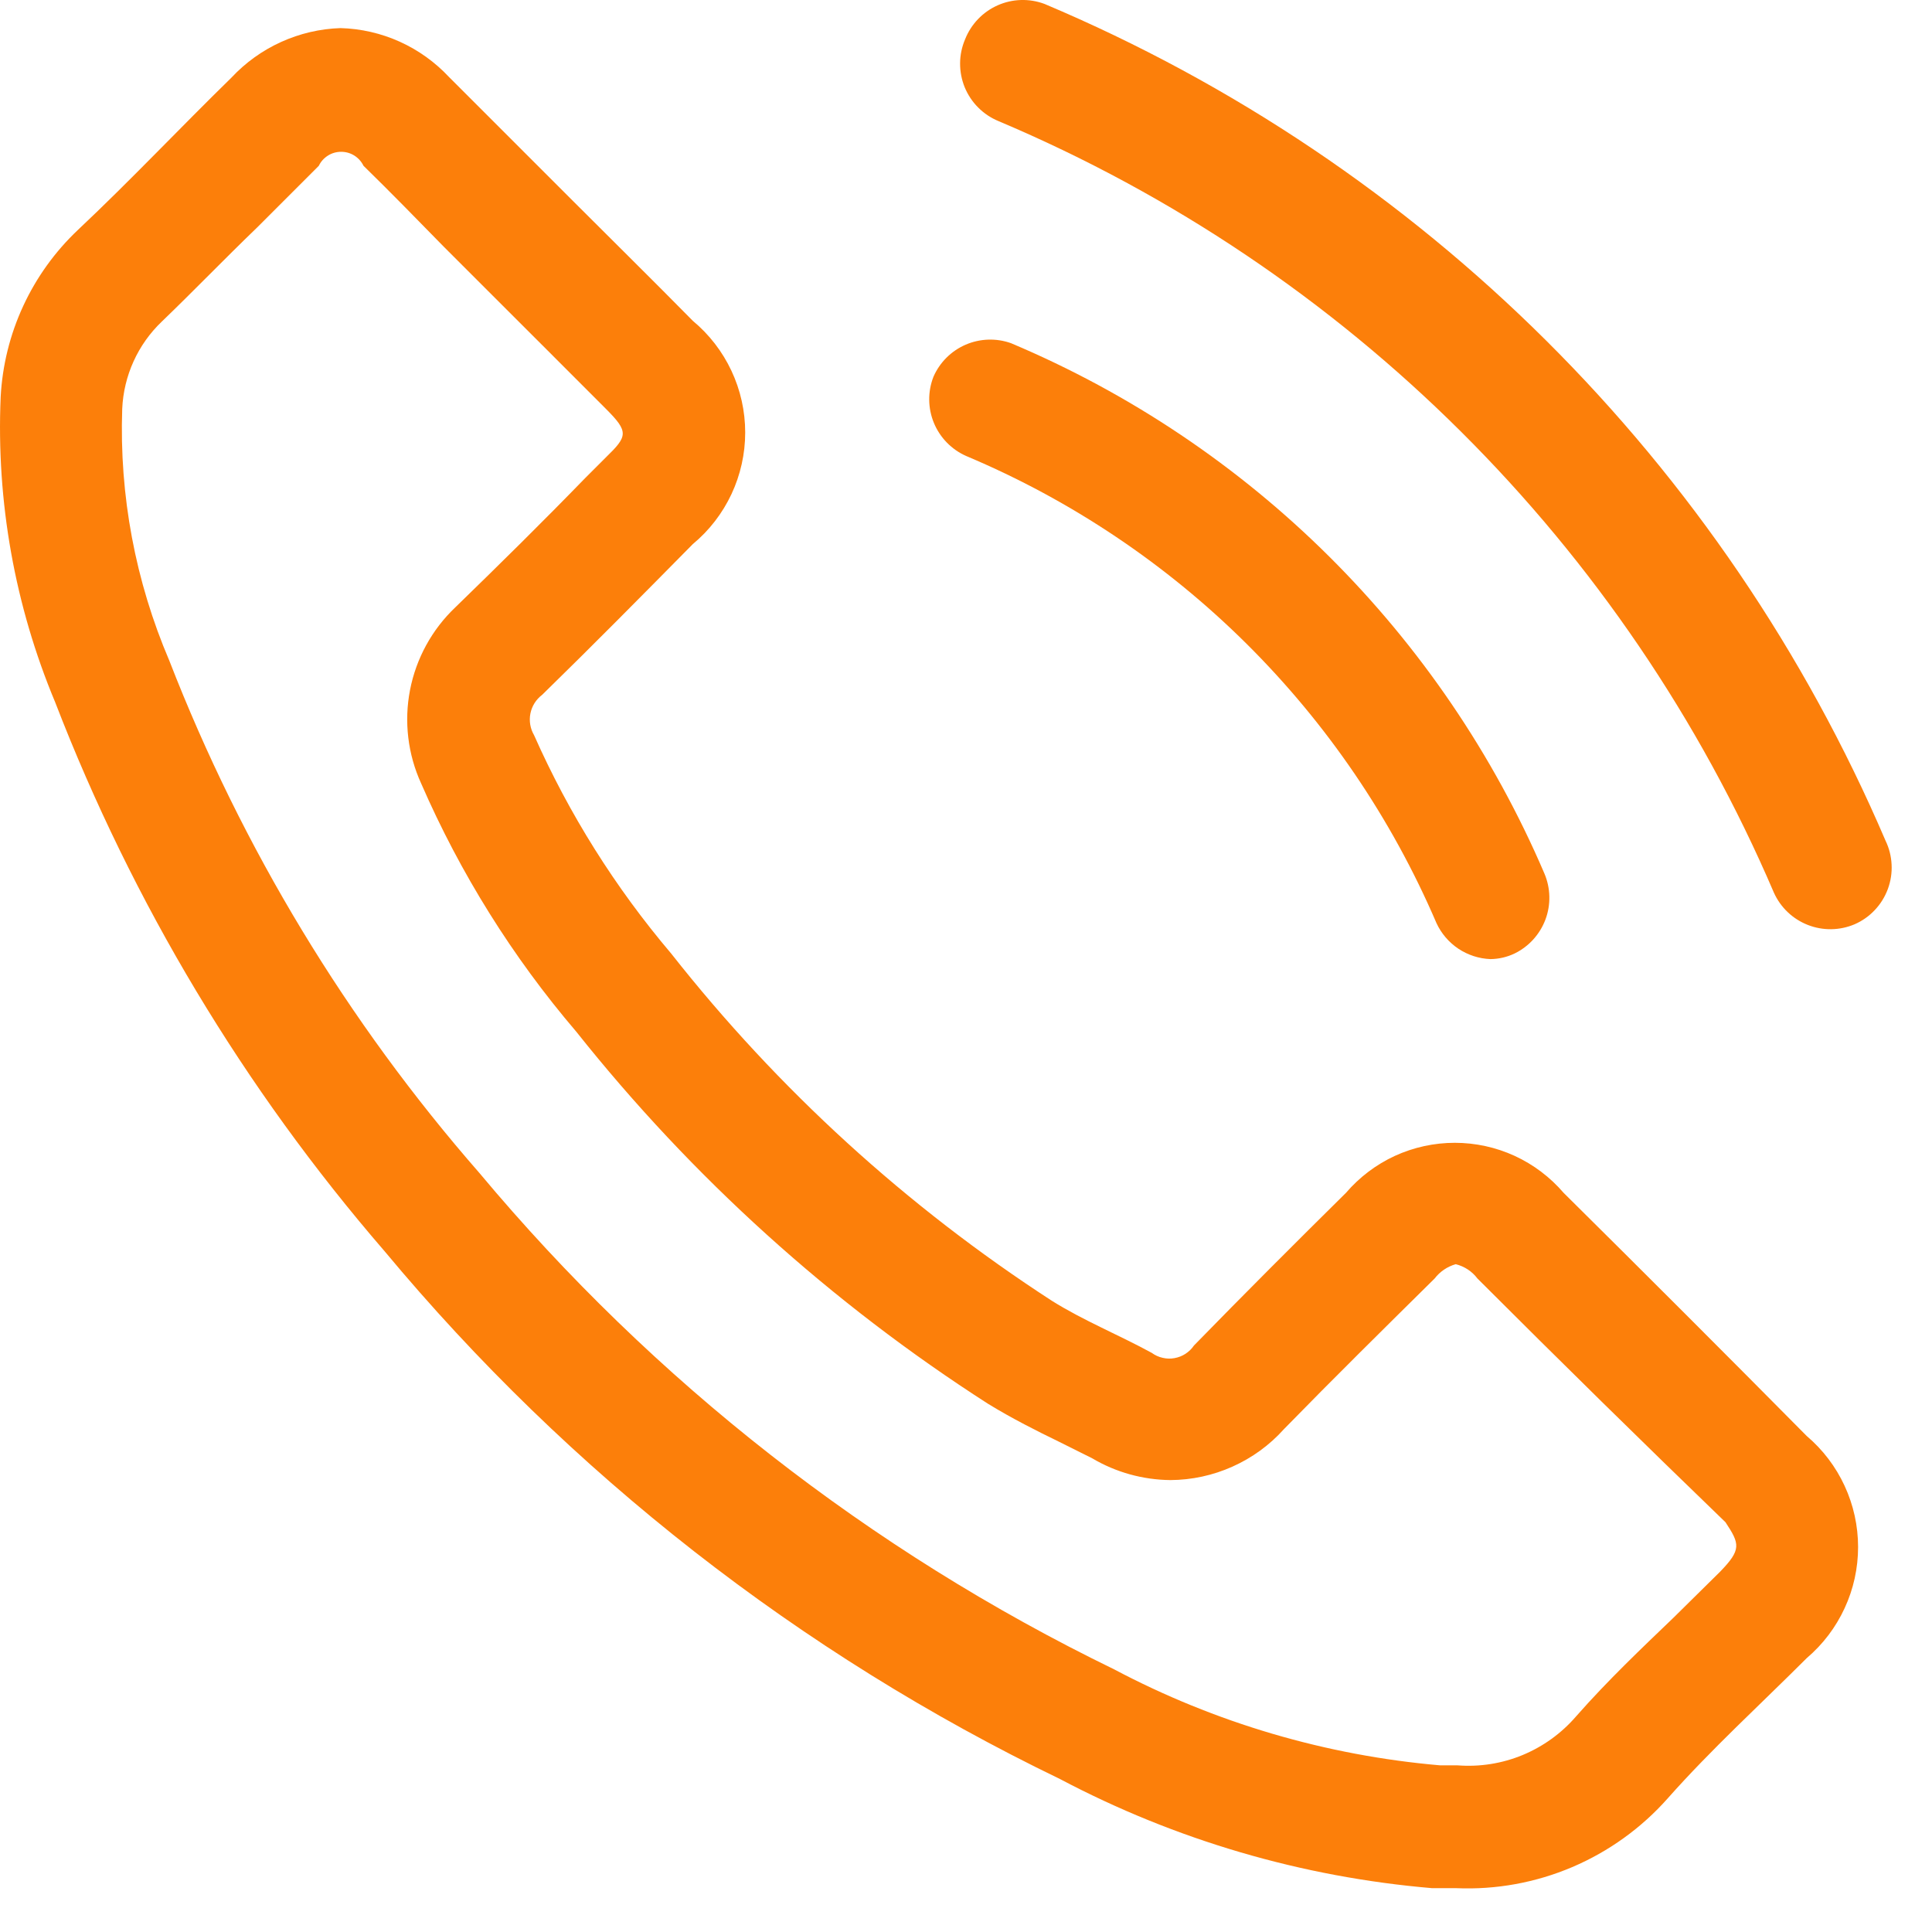 <?xml version="1.0" encoding="UTF-8"?> <svg xmlns="http://www.w3.org/2000/svg" width="35" height="35" viewBox="0 0 35 35" fill="none"> <path d="M34.158 15.229C31.233 8.395 25.771 2.961 18.922 0.071C18.646 -0.032 18.341 -0.023 18.072 0.097C17.803 0.217 17.592 0.438 17.484 0.711C17.425 0.848 17.394 0.996 17.393 1.145C17.392 1.294 17.42 1.442 17.476 1.58C17.533 1.718 17.616 1.844 17.722 1.949C17.827 2.055 17.953 2.138 18.091 2.195C24.404 4.862 29.438 9.872 32.136 16.172C32.257 16.44 32.477 16.649 32.75 16.756C33.023 16.863 33.326 16.859 33.596 16.745C33.735 16.685 33.86 16.597 33.963 16.487C34.067 16.378 34.147 16.248 34.2 16.106C34.252 15.965 34.276 15.814 34.268 15.663C34.261 15.512 34.224 15.365 34.158 15.229Z" fill="#FC7F0A"></path> <path d="M17.506 8.262C21.333 9.874 24.386 12.907 26.023 16.723C26.11 16.911 26.248 17.072 26.42 17.187C26.593 17.302 26.794 17.367 27.001 17.375C27.153 17.373 27.302 17.339 27.439 17.273C27.697 17.147 27.897 16.926 27.998 16.656C28.098 16.387 28.091 16.089 27.978 15.824C26.123 11.491 22.659 8.048 18.315 6.217C18.048 6.122 17.754 6.132 17.494 6.244C17.233 6.357 17.025 6.564 16.911 6.824C16.805 7.094 16.808 7.395 16.919 7.663C17.03 7.931 17.241 8.146 17.506 8.262Z" fill="#FC7F0A"></path> <path d="M28.327 21.61C28.083 21.326 27.781 21.097 27.44 20.94C27.1 20.784 26.73 20.703 26.355 20.703C25.98 20.703 25.61 20.784 25.269 20.94C24.929 21.097 24.627 21.326 24.383 21.61C23.462 22.52 22.54 23.442 21.63 24.375C21.59 24.434 21.537 24.486 21.477 24.525C21.416 24.565 21.348 24.591 21.276 24.604C21.205 24.617 21.132 24.615 21.062 24.598C20.991 24.582 20.924 24.552 20.866 24.509C20.27 24.183 19.63 23.925 19.057 23.566C16.427 21.861 14.096 19.735 12.158 17.273C11.146 16.08 10.309 14.748 9.675 13.318C9.606 13.2 9.582 13.06 9.609 12.925C9.636 12.791 9.711 12.671 9.821 12.588C10.742 11.689 11.641 10.779 12.551 9.857C12.848 9.611 13.087 9.301 13.251 8.952C13.415 8.602 13.5 8.221 13.5 7.835C13.5 7.449 13.415 7.067 13.251 6.718C13.087 6.368 12.848 6.059 12.551 5.812C11.832 5.082 11.113 4.374 10.383 3.644L8.135 1.396C7.883 1.126 7.579 0.908 7.241 0.755C6.904 0.603 6.539 0.519 6.169 0.509C5.796 0.521 5.43 0.607 5.091 0.761C4.751 0.915 4.446 1.135 4.191 1.408C3.259 2.318 2.371 3.262 1.416 4.161C0.575 4.954 0.072 6.04 0.012 7.194C-0.069 9.087 0.269 10.975 1 12.723C2.402 16.356 4.42 19.72 6.967 22.667C10.316 26.691 14.488 29.952 19.203 32.229C21.295 33.334 23.587 34.006 25.945 34.206H26.383C27.102 34.237 27.82 34.106 28.483 33.824C29.145 33.542 29.737 33.116 30.214 32.577C31.001 31.689 31.889 30.88 32.731 30.038C33.023 29.79 33.257 29.481 33.417 29.134C33.578 28.787 33.661 28.409 33.661 28.026C33.661 27.644 33.578 27.266 33.417 26.918C33.257 26.571 33.023 26.263 32.731 26.015C31.278 24.547 29.81 23.079 28.327 21.61ZM31.158 28.476L30.316 29.307C29.731 29.869 29.136 30.431 28.552 31.094C28.288 31.4 27.957 31.639 27.584 31.794C27.212 31.948 26.808 32.012 26.405 31.981H26.091C24.024 31.803 22.014 31.211 20.18 30.24C15.757 28.089 11.84 25.025 8.686 21.251C6.288 18.507 4.387 15.366 3.068 11.97C2.452 10.53 2.16 8.973 2.214 7.408C2.24 6.807 2.497 6.239 2.933 5.824C3.517 5.262 4.057 4.7 4.652 4.127L5.776 3.003C5.812 2.927 5.87 2.863 5.942 2.818C6.013 2.773 6.096 2.75 6.18 2.75C6.265 2.75 6.347 2.773 6.419 2.818C6.49 2.863 6.548 2.927 6.585 3.003C7.079 3.486 7.562 3.981 8.045 4.475L8.787 5.217L9.911 6.34L10.978 7.408C11.394 7.824 11.371 7.902 10.978 8.284L10.596 8.666C9.832 9.453 9.057 10.217 8.248 11.003C7.825 11.405 7.539 11.928 7.428 12.5C7.317 13.072 7.388 13.665 7.63 14.194C8.339 15.823 9.285 17.338 10.439 18.689C12.539 21.331 15.059 23.608 17.899 25.431C18.338 25.7 18.787 25.925 19.18 26.116L19.787 26.419C20.216 26.673 20.705 26.808 21.203 26.813C21.591 26.811 21.974 26.728 22.328 26.569C22.683 26.41 23 26.18 23.259 25.891C24.147 24.981 25.046 24.094 25.99 23.161C26.086 23.036 26.22 22.945 26.372 22.902C26.529 22.941 26.668 23.032 26.765 23.161C28.263 24.659 29.761 26.131 31.259 27.577C31.518 27.97 31.552 28.071 31.158 28.476Z" fill="#FC7F0A"></path> </svg> 